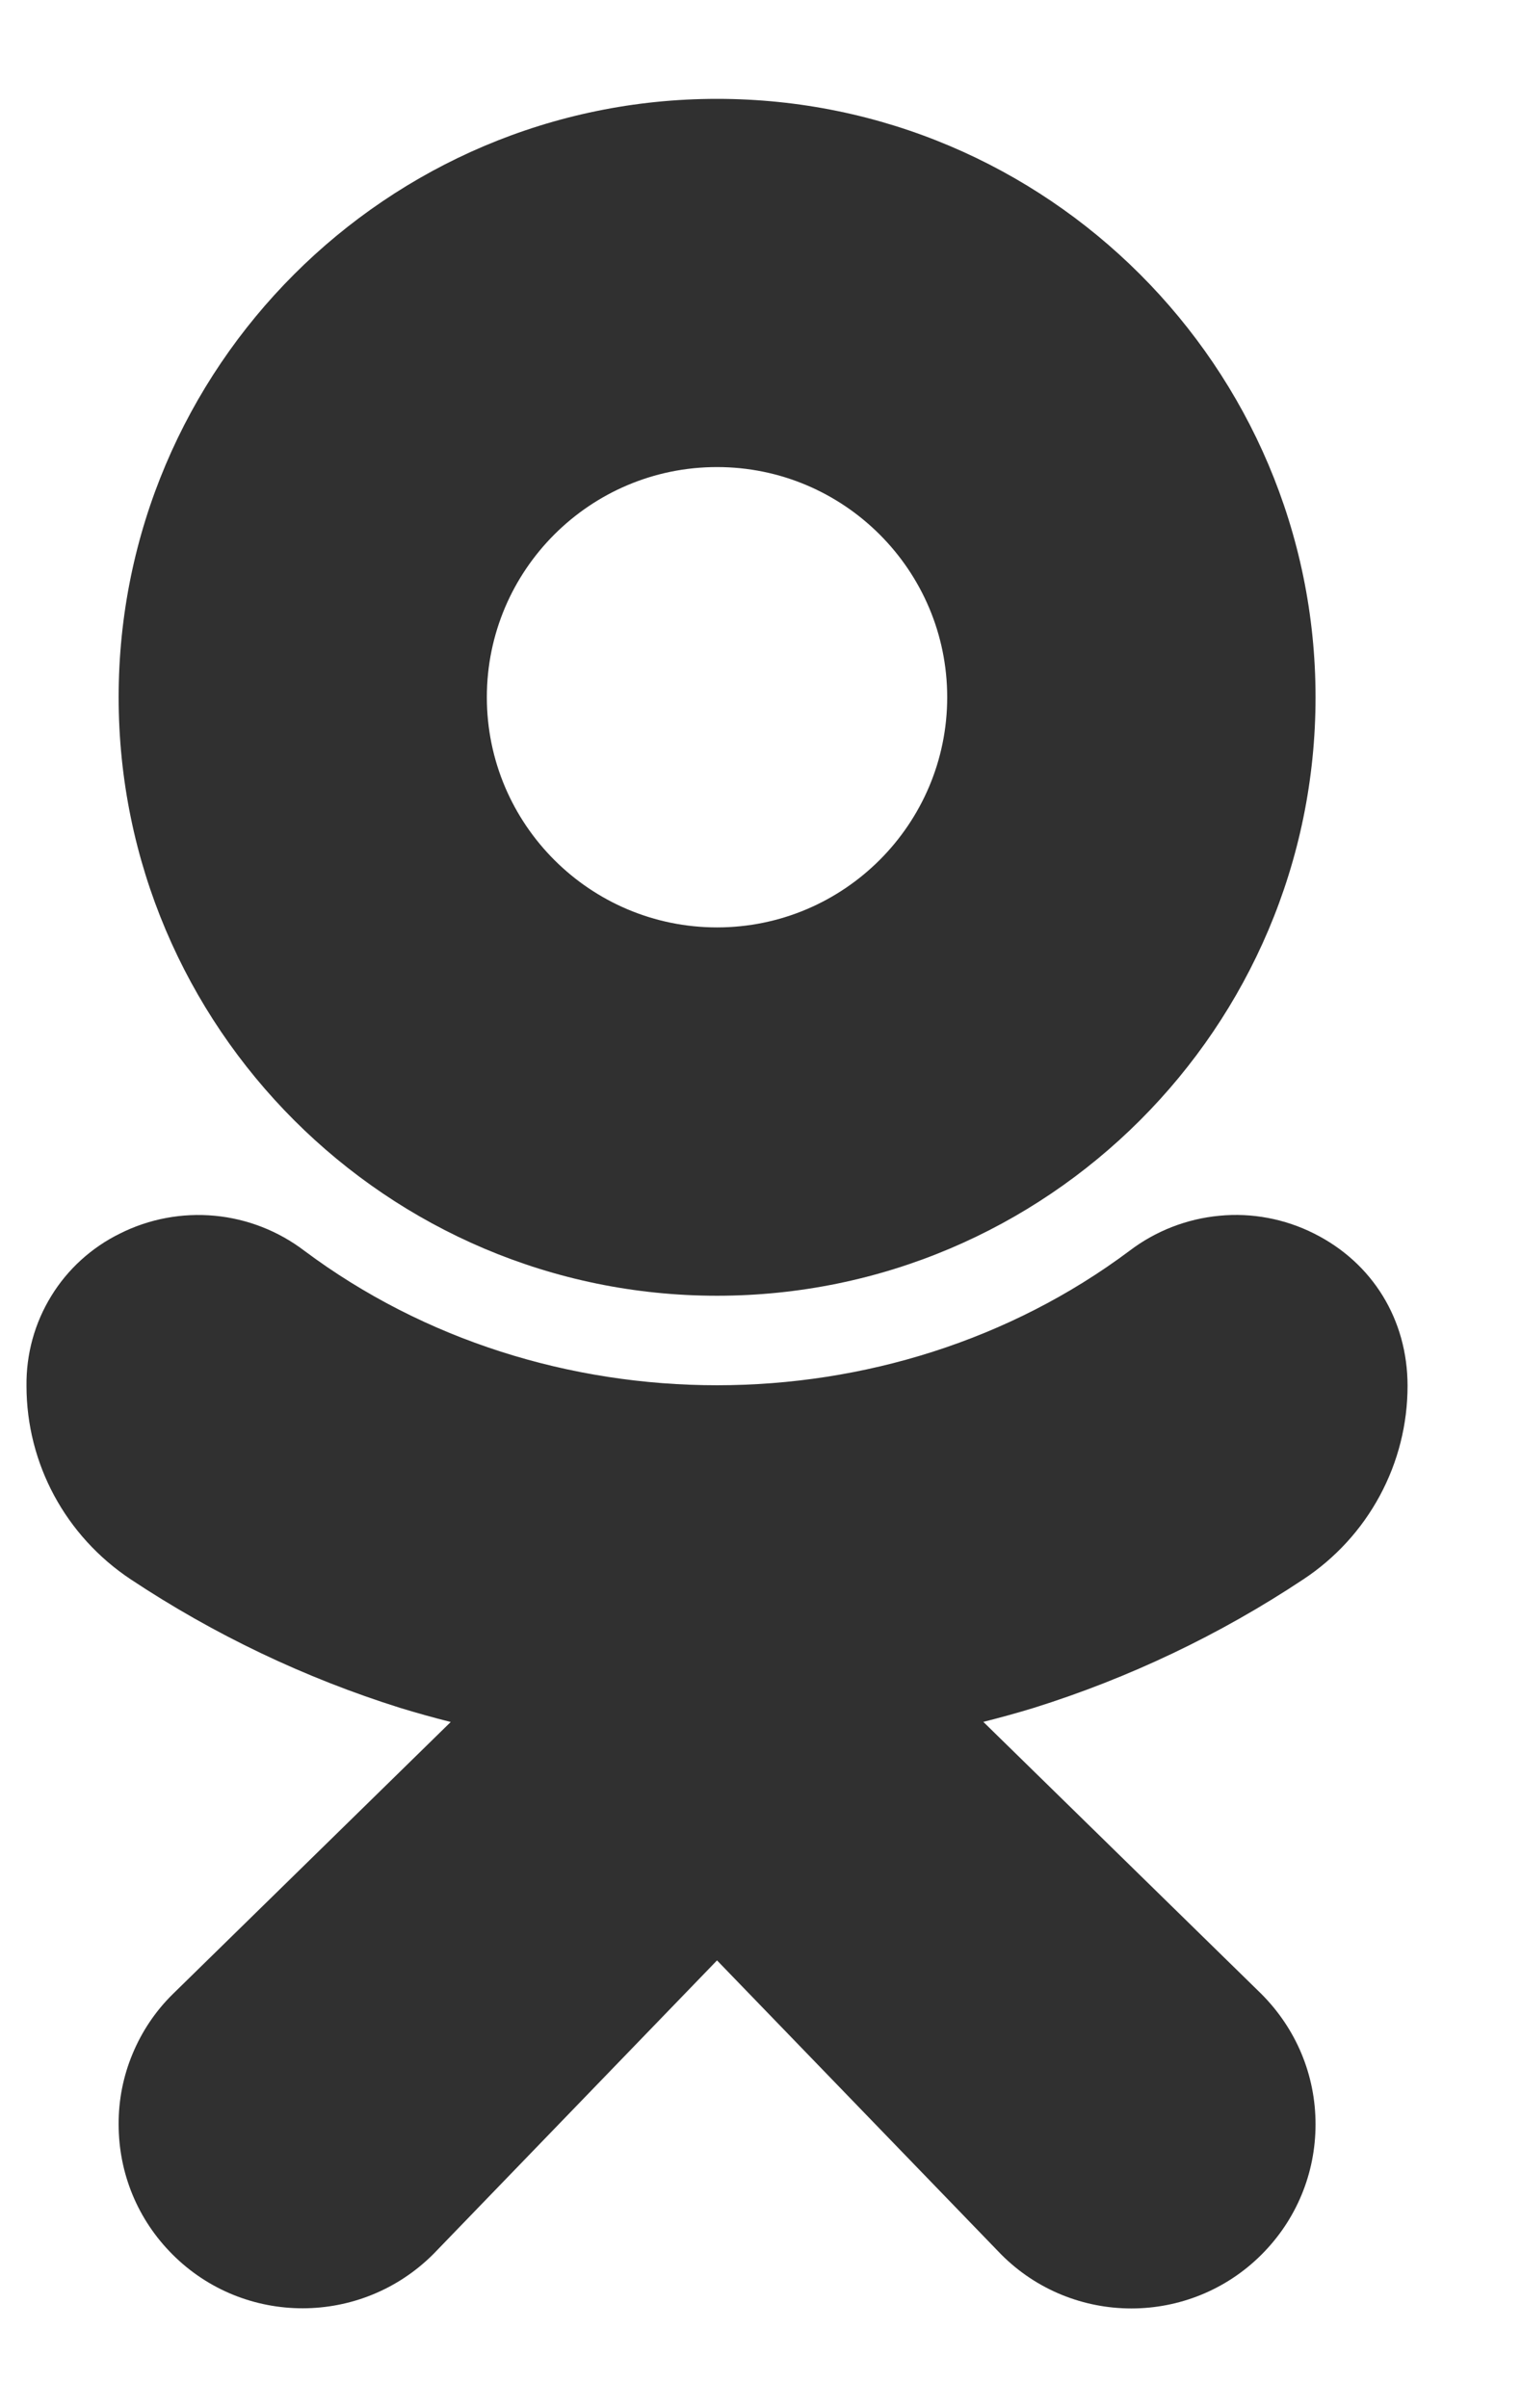 <?xml version="1.0" encoding="UTF-8"?> <svg xmlns="http://www.w3.org/2000/svg" width="12" height="19" viewBox="0 0 12 19" fill="none"> <path d="M5.657 10.223C8.261 10.223 10.379 8.105 10.379 5.501C10.379 2.898 8.261 0.78 5.657 0.78C3.054 0.78 0.936 2.898 0.936 5.501C0.936 8.104 3.054 10.223 5.657 10.223ZM5.657 3.685C6.659 3.685 7.473 4.5 7.473 5.501C7.473 6.502 6.659 7.317 5.657 7.317C4.655 7.317 3.841 6.503 3.841 5.501C3.841 4.499 4.655 3.685 5.657 3.685Z" fill="#303030"></path> <path d="M10.282 12.461C10.535 12.294 10.742 12.068 10.886 11.801C11.03 11.534 11.105 11.237 11.105 10.934C11.105 10.412 10.829 9.963 10.367 9.732C10.136 9.616 9.877 9.567 9.62 9.592C9.363 9.616 9.117 9.712 8.912 9.868C7.02 11.283 4.294 11.283 2.401 9.868C2.196 9.712 1.951 9.616 1.694 9.592C1.437 9.568 1.178 9.616 0.947 9.732C0.723 9.842 0.534 10.013 0.404 10.226C0.273 10.439 0.206 10.684 0.209 10.934C0.209 11.548 0.517 12.119 1.032 12.461C1.689 12.897 2.405 13.239 3.161 13.476C3.289 13.515 3.421 13.552 3.556 13.586L1.362 15.734C1.226 15.868 1.119 16.028 1.046 16.204C0.972 16.381 0.935 16.57 0.936 16.76C0.936 17.148 1.087 17.513 1.361 17.787C1.927 18.354 2.85 18.354 3.42 17.783L5.657 15.467L7.899 17.787C8.182 18.071 8.554 18.213 8.926 18.213C9.298 18.213 9.67 18.071 9.953 17.788C10.227 17.514 10.379 17.149 10.379 16.76C10.379 16.372 10.227 16.007 9.95 15.73L7.758 13.585C7.894 13.551 8.027 13.514 8.155 13.475C8.908 13.239 9.624 12.898 10.282 12.461Z" fill="#303030"></path> </svg> 